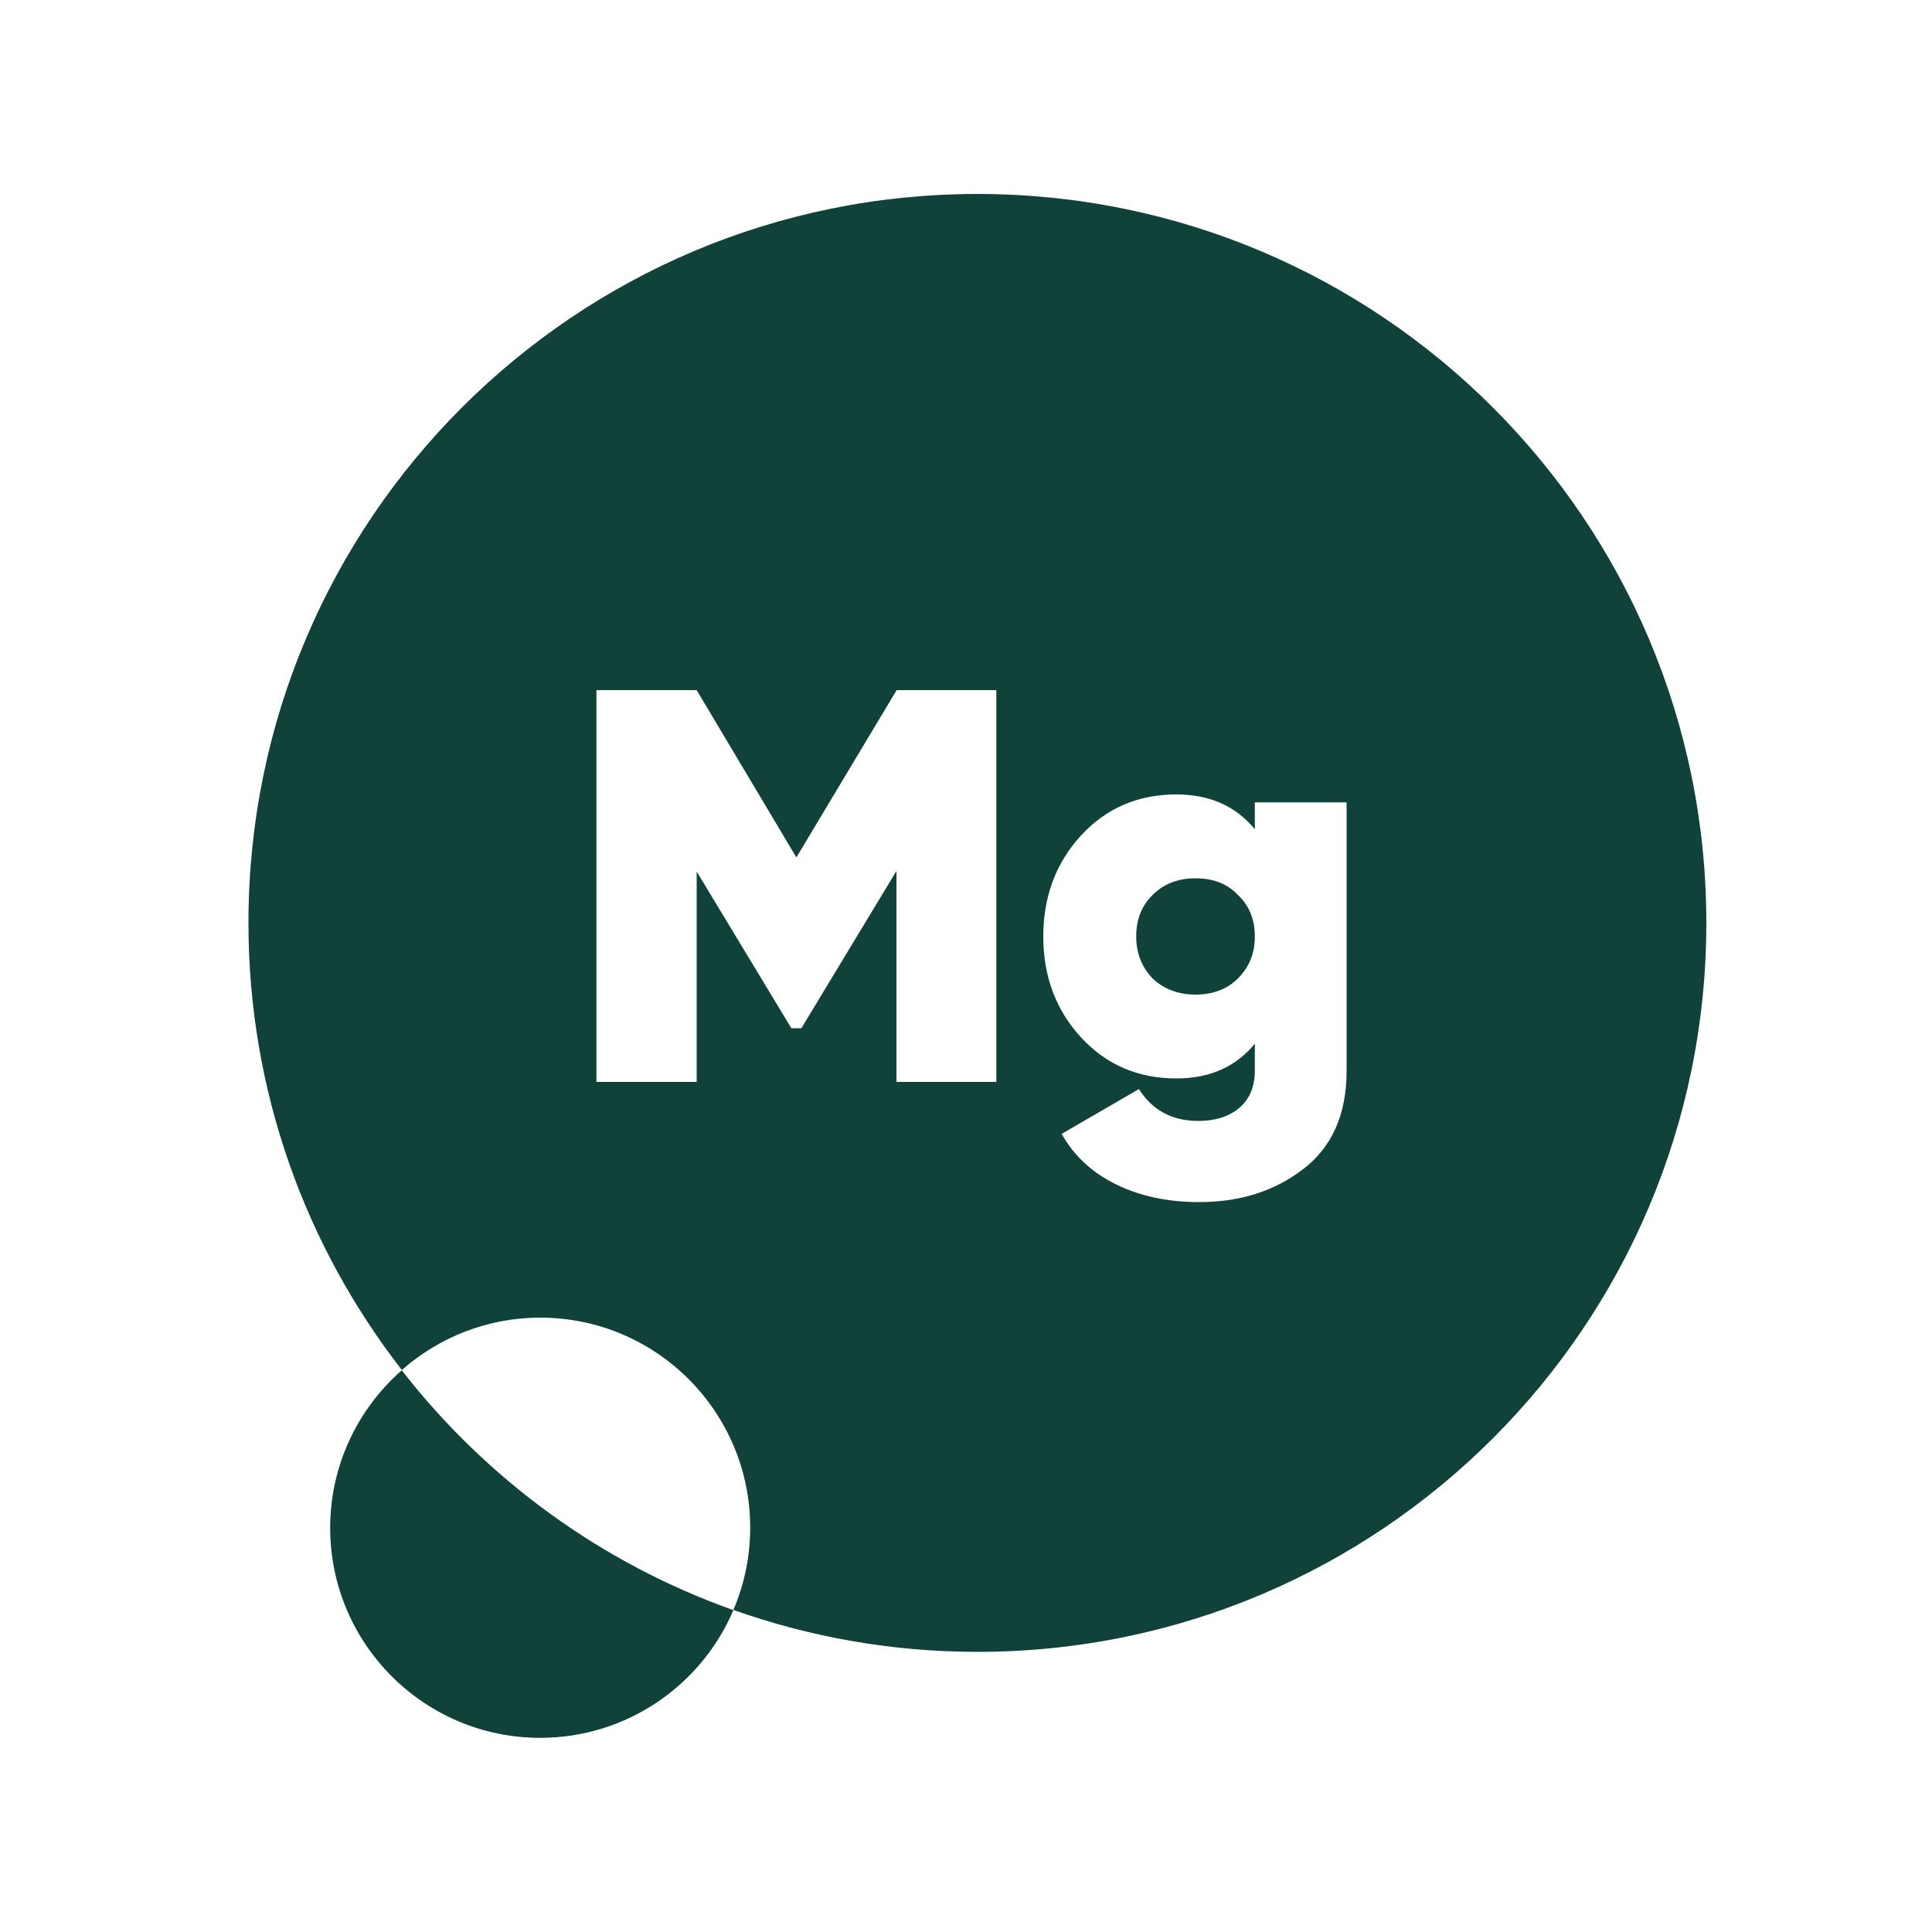 <?xml version="1.0" encoding="UTF-8"?>
<svg id="Layer_1" xmlns="http://www.w3.org/2000/svg" viewBox="0 0 100 100">
  <defs>
    <style>
      .cls-1 {
        fill: #104239;
      }
    </style>
  </defs>
  <path class="cls-1" d="M20.8,70.92c-2.27,1.99-3.71,4.91-3.71,8.16,0,6,4.87,10.87,10.87,10.87,4.49,0,8.35-2.73,10-6.61-6.85-2.43-12.79-6.79-17.17-12.42Z"/>
  <g>
    <path class="cls-1" d="M61.88,45.46c-.91,0-1.65.29-2.23.87s-.84,1.28-.84,2.14.28,1.57.84,2.17c.6.56,1.34.84,2.23.84s1.64-.28,2.2-.84c.58-.58.87-1.3.87-2.17s-.29-1.6-.87-2.14c-.54-.58-1.27-.87-2.2-.87Z"/>
    <path class="cls-1" d="M50.59,10.04c-20.84,0-37.73,16.89-37.73,37.73,0,8.73,2.97,16.75,7.94,23.14,1.91-1.68,4.42-2.71,7.16-2.71,6,0,10.87,4.87,10.87,10.87,0,1.51-.31,2.95-.87,4.26,3.95,1.4,8.2,2.17,12.63,2.17,20.84,0,37.73-16.89,37.73-37.73S71.43,10.04,50.59,10.04ZM51.56,56h-5.16v-10.92l-4.92,8.14h-.52l-4.9-8.11v10.89h-5.19v-20.28h5.19l5.16,8.66,5.19-8.66h5.16v20.28ZM69.7,55.42c0,2.24-.74,3.93-2.23,5.08-1.49,1.15-3.28,1.72-5.39,1.72-1.62,0-3.06-.3-4.3-.91-1.25-.61-2.19-1.48-2.83-2.62l4-2.32c.7,1.1,1.72,1.65,3.07,1.65.89,0,1.6-.23,2.13-.68.53-.45.8-1.1.8-1.93v-1.39c-.98,1.2-2.34,1.8-4.06,1.8-1.99,0-3.64-.71-4.95-2.14-1.29-1.41-1.94-3.15-1.94-5.21s.65-3.8,1.94-5.21c1.31-1.43,2.96-2.14,4.95-2.14,1.72,0,3.07.6,4.06,1.8v-1.39h4.75v13.9Z"/>
  </g>
</svg>